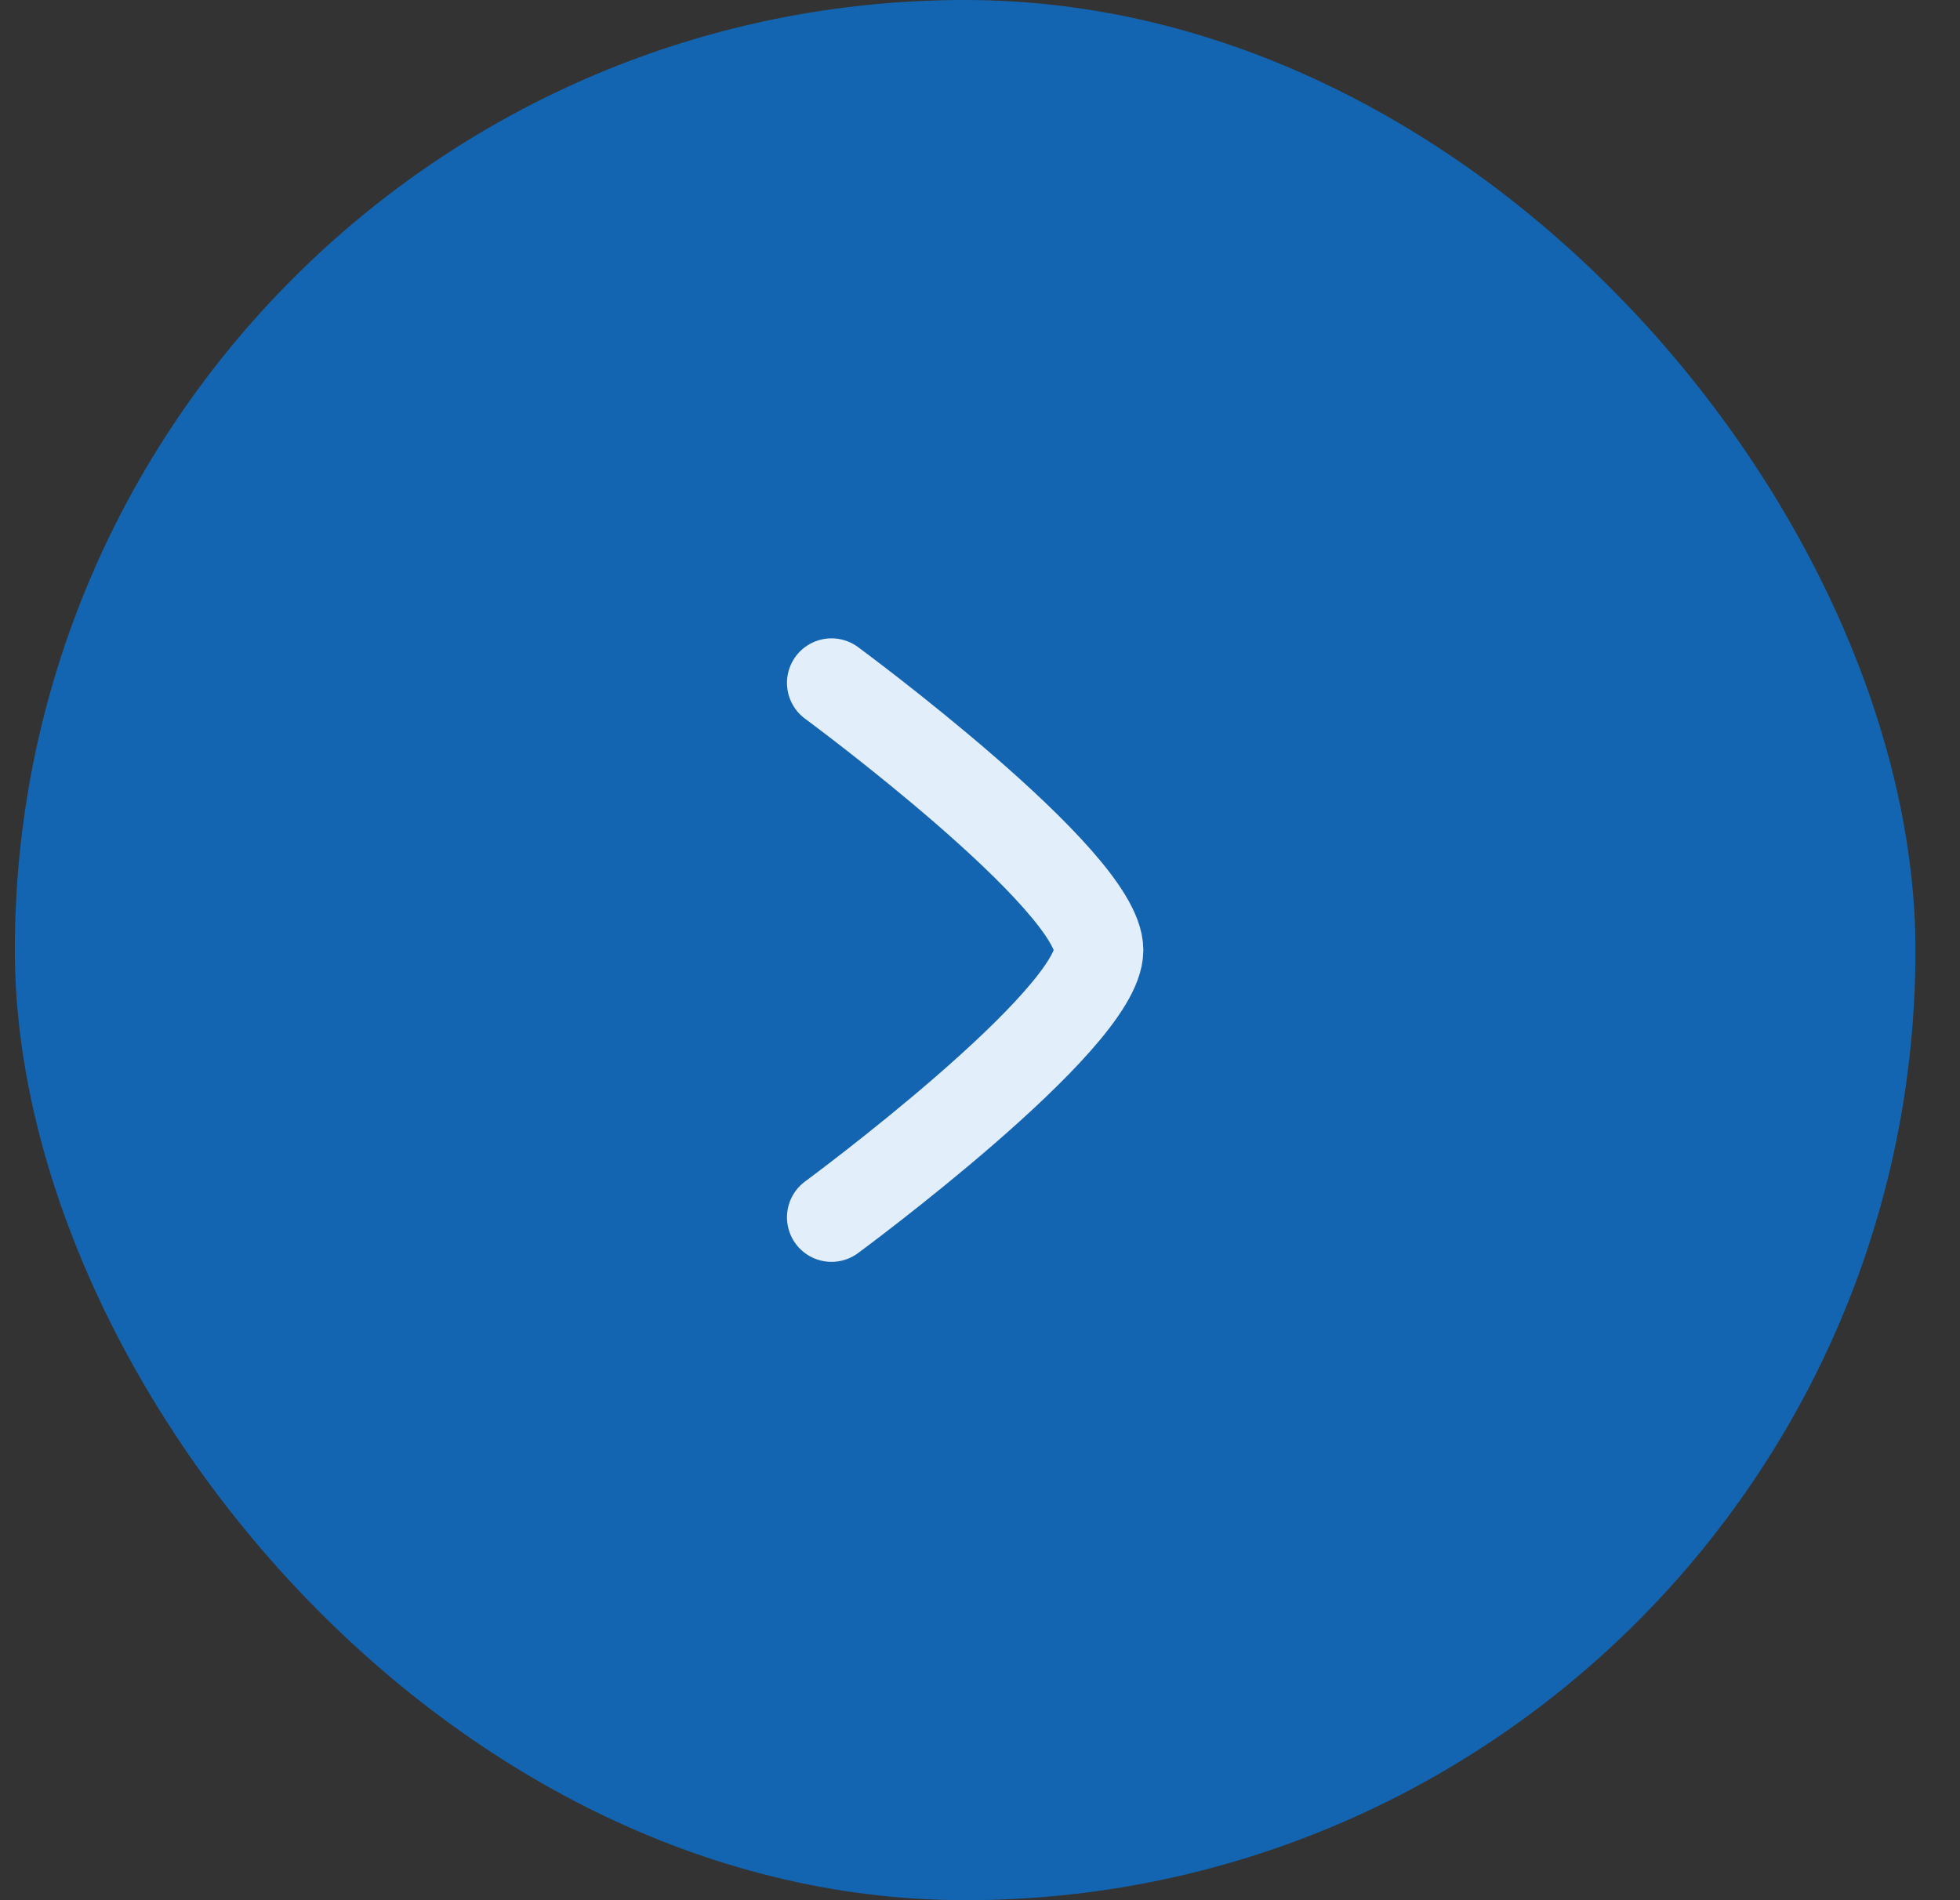<?xml version="1.0" encoding="UTF-8"?> <svg xmlns="http://www.w3.org/2000/svg" width="33" height="32" viewBox="0 0 33 32" fill="none"><rect x="0" y="0" width="33" height="32" fill="#333333" stroke="none"/><rect x="0.25" width="32" height="32" rx="16" fill="#1465B1"></rect><path d="M14 11.5C14 11.5 18.5 14.814 18.5 16C18.5 17.186 14 20.5 14 20.5" stroke="#E3EEFB" stroke-width="1.5" stroke-linecap="round" stroke-linejoin="round"></path></svg> 